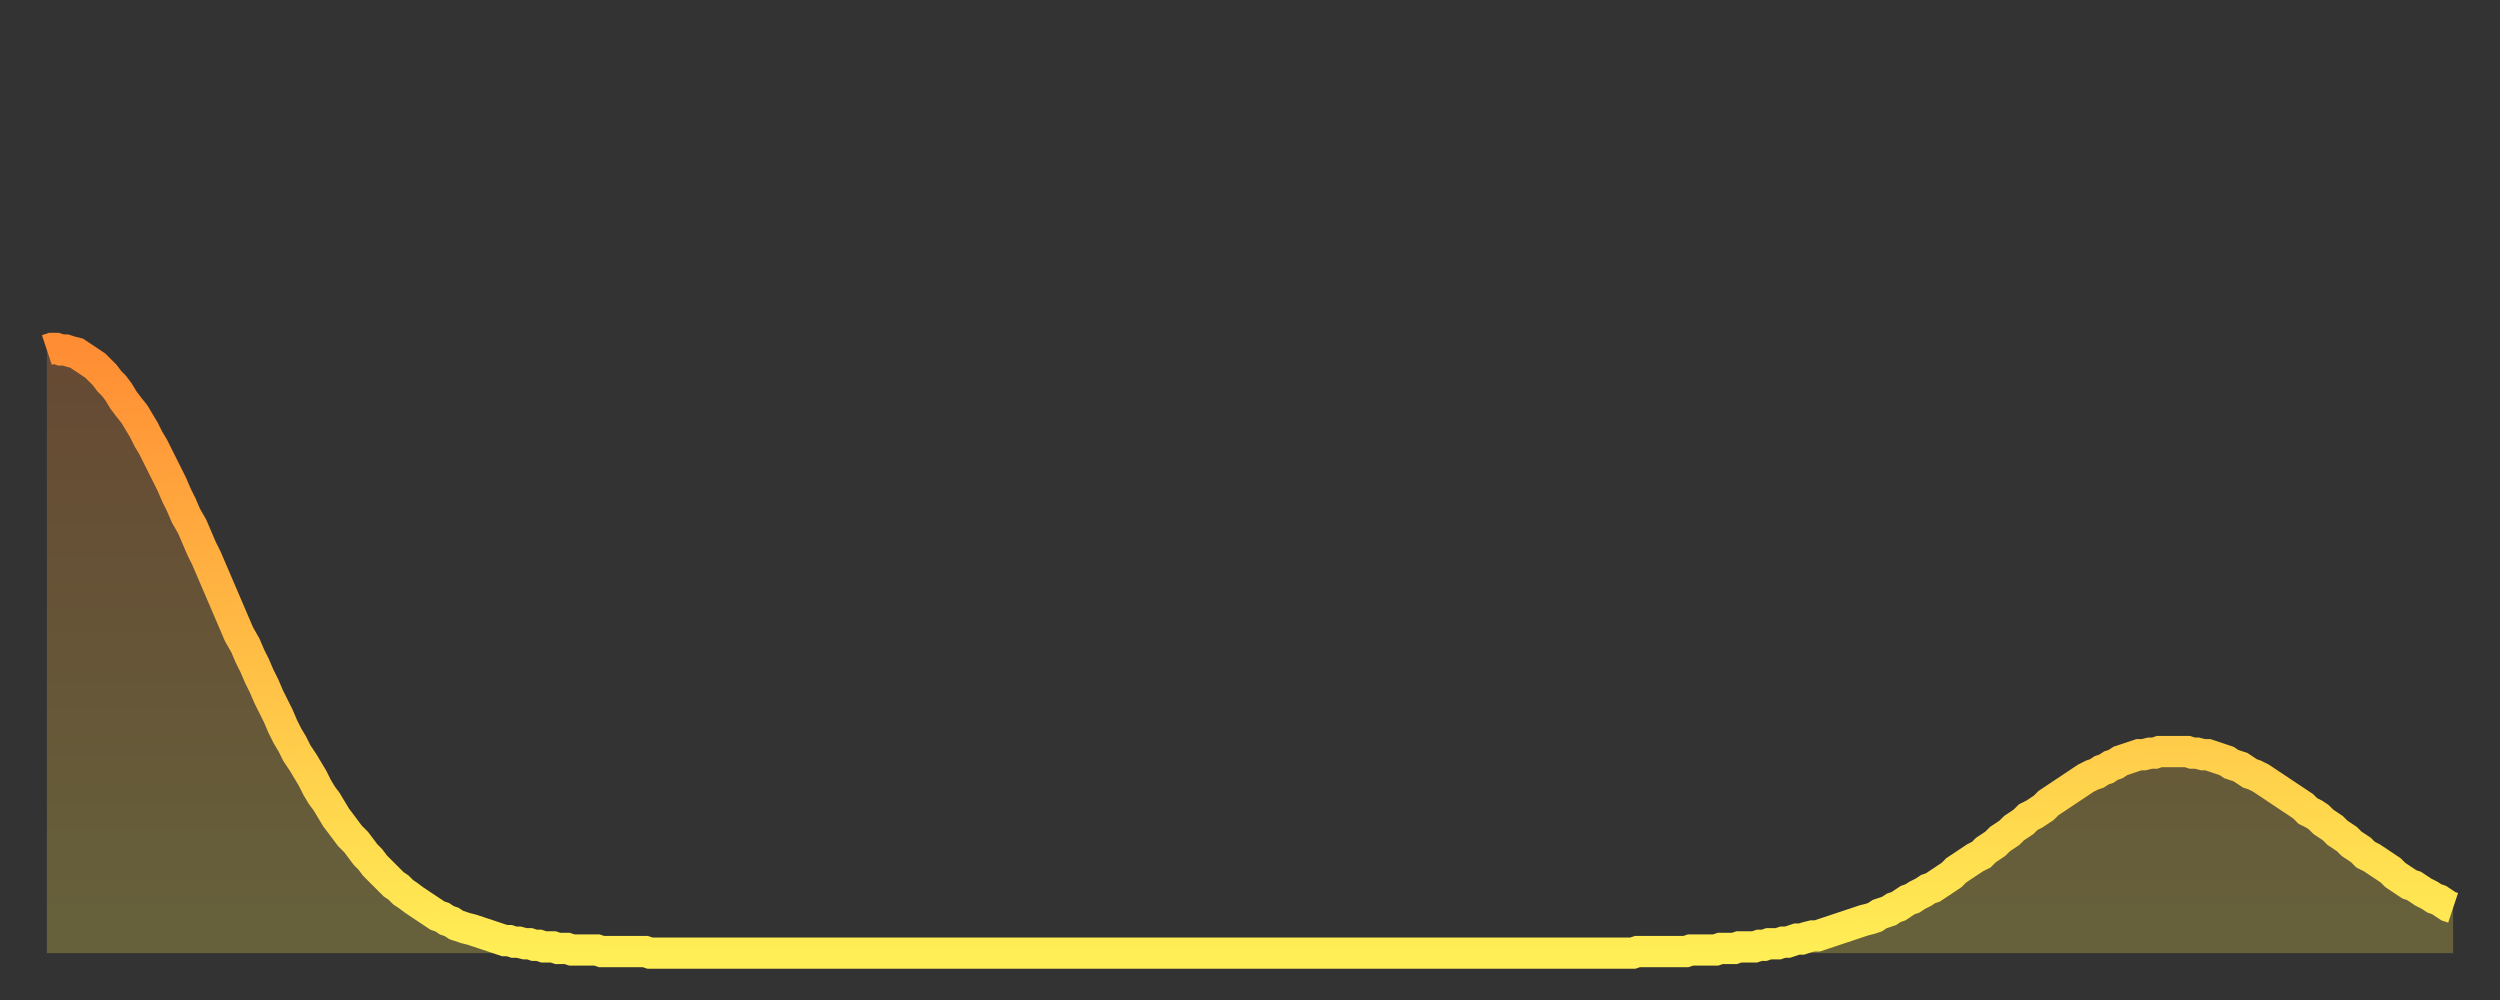 <?xml version="1.0" encoding="utf-8" ?>
<svg baseProfile="full" height="64" version="1.1" width="160" xmlns="http://www.w3.org/2000/svg" xmlns:ev="http://www.w3.org/2001/xml-events" xmlns:xlink="http://www.w3.org/1999/xlink"><rect width="100%" height="100%" fill="#333333" stroke="none"/><defs><linearGradient id="id6768" x1="0" x2="0" y1="0" y2="1"><stop offset="0%" stop-color="#ff8d34" /><stop offset="50%" stop-color="#ffbd45" /><stop offset="100%" stop-color="#ffee55" /></linearGradient></defs><g transform="translate(3,3)"><g><path d="M 0.0 19.4 0.3 19.3 0.6 19.3 0.9 19.4 1.2 19.4 1.5 19.5 1.9 19.6 2.2 19.8 2.5 20.0 2.8 20.2 3.1 20.4 3.4 20.7 3.7 21.0 4.0 21.4 4.3 21.7 4.6 22.1 4.9 22.6 5.2 23.0 5.6 23.5 5.9 24.0 6.2 24.5 6.5 25.1 6.8 25.6 7.1 26.2 7.4 26.8 7.7 27.4 8.0 28.0 8.3 28.7 8.6 29.3 8.9 30.0 9.3 30.7 9.6 31.4 9.9 32.1 10.2 32.7 10.5 33.4 10.8 34.1 11.1 34.8 11.4 35.5 11.7 36.2 12.0 36.9 12.3 37.6 12.7 38.3 13.0 39.0 13.3 39.6 13.6 40.3 13.9 40.9 14.2 41.6 14.5 42.2 14.8 42.8 15.1 43.5 15.4 44.1 15.7 44.6 16.0 45.2 16.4 45.8 16.7 46.3 17.0 46.8 17.3 47.4 17.6 47.9 17.9 48.3 18.2 48.8 18.5 49.3 18.8 49.7 19.1 50.1 19.4 50.5 19.8 50.9 20.1 51.3 20.4 51.7 20.7 52.0 21.0 52.4 21.3 52.7 21.6 53.0 21.9 53.3 22.2 53.6 22.5 53.8 22.8 54.1 23.1 54.3 23.5 54.6 23.8 54.8 24.1 55.0 24.4 55.2 24.7 55.4 25.0 55.6 25.3 55.7 25.6 55.9 25.9 56.0 26.2 56.2 26.5 56.3 26.8 56.4 27.2 56.5 27.5 56.6 27.8 56.7 28.1 56.8 28.4 56.9 28.7 57.0 29.0 57.1 29.3 57.2 29.6 57.2 29.9 57.3 30.2 57.3 30.6 57.4 30.9 57.4 31.2 57.5 31.5 57.5 31.8 57.6 32.1 57.6 32.4 57.6 32.7 57.7 33.0 57.7 33.3 57.7 33.6 57.8 33.9 57.8 34.3 57.8 34.6 57.8 34.9 57.8 35.2 57.8 35.5 57.9 35.8 57.9 36.1 57.9 36.4 57.9 36.7 57.9 37.0 57.9 37.3 57.9 37.7 57.9 38.0 57.9 38.3 57.9 38.6 58.0 38.9 58.0 39.2 58.0 39.5 58.0 39.8 58.0 40.1 58.0 40.4 58.0 40.7 58.0 41.0 58.0 41.4 58.0 41.7 58.0 42.0 58.0 42.3 58.0 42.6 58.0 42.9 58.0 43.2 58.0 43.5 58.0 43.8 58.0 44.1 58.0 44.4 58.0 44.7 58.0 45.1 58.0 45.4 58.0 45.7 58.0 46.0 58.0 46.3 58.0 46.6 58.0 46.9 58.0 47.2 58.0 47.5 58.0 47.8 58.0 48.1 58.0 48.5 58.0 48.8 58.0 49.1 58.0 49.4 58.0 49.7 58.0 50.0 58.0 50.3 58.0 50.6 58.0 50.9 58.0 51.2 58.0 51.5 58.0 51.8 58.0 52.2 58.0 52.5 58.0 52.8 58.0 53.1 58.0 53.4 58.0 53.7 58.0 54.0 58.0 54.3 58.0 54.6 58.0 54.9 58.0 55.2 58.0 55.6 58.0 55.9 58.0 56.2 58.0 56.5 58.0 56.8 58.0 57.1 58.0 57.4 58.0 57.7 58.0 58.0 58.0 58.3 58.0 58.6 58.0 58.9 58.0 59.3 58.0 59.6 58.0 59.9 58.0 60.2 58.0 60.5 58.0 60.8 58.0 61.1 58.0 61.4 58.0 61.7 58.0 62.0 58.0 62.3 58.0 62.6 58.0 63.0 58.0 63.3 58.0 63.6 58.0 63.9 58.0 64.2 58.0 64.5 58.0 64.8 58.0 65.1 58.0 65.4 58.0 65.7 58.0 66.0 58.0 66.4 58.0 66.7 58.0 67.0 58.0 67.3 58.0 67.6 58.0 67.9 58.0 68.2 58.0 68.5 58.0 68.8 58.0 69.1 58.0 69.4 58.0 69.7 58.0 70.1 58.0 70.4 58.0 70.7 58.0 71.0 58.0 71.3 58.0 71.6 58.0 71.9 58.0 72.2 58.0 72.5 58.0 72.8 58.0 73.1 58.0 73.5 58.0 73.8 58.0 74.1 58.0 74.4 58.0 74.7 58.0 75.0 58.0 75.3 58.0 75.6 58.0 75.9 58.0 76.2 58.0 76.5 58.0 76.8 58.0 77.2 58.0 77.5 58.0 77.8 58.0 78.1 58.0 78.4 58.0 78.7 58.0 79.0 58.0 79.3 58.0 79.6 58.0 79.9 58.0 80.2 58.0 80.5 58.0 80.9 58.0 81.2 58.0 81.5 58.0 81.8 58.0 82.1 58.0 82.4 58.0 82.7 58.0 83.0 58.0 83.3 58.0 83.6 58.0 83.9 58.0 84.3 58.0 84.6 58.0 84.9 58.0 85.2 58.0 85.5 58.0 85.8 58.0 86.1 58.0 86.4 58.0 86.7 58.0 87.0 58.0 87.3 58.0 87.6 58.0 88.0 58.0 88.3 58.0 88.6 58.0 88.9 58.0 89.2 58.0 89.5 58.0 89.8 58.0 90.1 58.0 90.4 58.0 90.7 58.0 91.0 58.0 91.4 58.0 91.7 58.0 92.0 58.0 92.3 58.0 92.6 58.0 92.9 58.0 93.2 58.0 93.5 58.0 93.8 58.0 94.1 58.0 94.4 58.0 94.7 58.0 95.1 58.0 95.4 58.0 95.7 58.0 96.0 58.0 96.3 58.0 96.6 58.0 96.9 58.0 97.2 58.0 97.5 58.0 97.8 58.0 98.1 58.0 98.4 58.0 98.8 58.0 99.1 58.0 99.4 58.0 99.7 58.0 100.0 58.0 100.3 58.0 100.6 58.0 100.9 58.0 101.2 58.0 101.5 58.0 101.8 57.9 102.2 57.9 102.5 57.9 102.8 57.9 103.1 57.9 103.4 57.9 103.7 57.9 104.0 57.9 104.3 57.9 104.6 57.9 104.9 57.9 105.2 57.8 105.5 57.8 105.9 57.8 106.2 57.8 106.5 57.8 106.8 57.8 107.1 57.7 107.4 57.7 107.7 57.7 108.0 57.7 108.3 57.6 108.6 57.6 108.9 57.6 109.3 57.6 109.6 57.5 109.9 57.5 110.2 57.4 110.5 57.4 110.8 57.4 111.1 57.3 111.4 57.3 111.7 57.2 112.0 57.1 112.3 57.1 112.6 57.0 113.0 56.9 113.3 56.9 113.6 56.8 113.9 56.7 114.2 56.6 114.5 56.5 114.8 56.4 115.1 56.3 115.4 56.2 115.7 56.1 116.0 56.0 116.3 55.9 116.7 55.8 117.0 55.7 117.3 55.5 117.6 55.4 117.9 55.3 118.2 55.1 118.5 55.0 118.8 54.8 119.1 54.6 119.4 54.5 119.7 54.3 120.1 54.1 120.4 53.9 120.7 53.8 121.0 53.6 121.3 53.4 121.6 53.2 121.9 53.0 122.2 52.7 122.5 52.5 122.8 52.3 123.1 52.1 123.4 51.9 123.8 51.7 124.1 51.4 124.4 51.2 124.7 51.0 125.0 50.7 125.3 50.5 125.6 50.3 125.9 50.0 126.2 49.8 126.5 49.6 126.8 49.3 127.2 49.1 127.5 48.9 127.8 48.7 128.1 48.4 128.4 48.2 128.7 48.0 129.0 47.8 129.3 47.6 129.6 47.4 129.9 47.2 130.2 47.0 130.5 46.8 130.9 46.6 131.2 46.5 131.5 46.3 131.8 46.2 132.1 46.0 132.4 45.9 132.7 45.7 133.0 45.6 133.3 45.5 133.6 45.4 133.9 45.3 134.2 45.3 134.6 45.2 134.9 45.2 135.2 45.1 135.5 45.1 135.8 45.1 136.1 45.1 136.4 45.1 136.7 45.1 137.0 45.1 137.3 45.2 137.6 45.2 138.0 45.3 138.3 45.3 138.6 45.4 138.9 45.5 139.2 45.6 139.5 45.7 139.8 45.9 140.1 46.0 140.4 46.1 140.7 46.3 141.0 46.5 141.3 46.6 141.7 46.8 142.0 47.0 142.3 47.2 142.6 47.4 142.9 47.6 143.2 47.8 143.5 48.0 143.8 48.2 144.1 48.4 144.4 48.6 144.7 48.9 145.1 49.1 145.4 49.3 145.7 49.6 146.0 49.8 146.3 50.0 146.6 50.3 146.9 50.5 147.2 50.7 147.5 51.0 147.8 51.2 148.1 51.4 148.4 51.7 148.8 51.9 149.1 52.1 149.4 52.3 149.7 52.5 150.0 52.7 150.3 53.0 150.6 53.2 150.9 53.4 151.2 53.6 151.5 53.7 151.8 53.9 152.1 54.1 152.5 54.3 152.8 54.5 153.1 54.6 153.4 54.8 153.7 55.0 154.0 55.1" fill="none" id="graph-curve" opacity="1" stroke="url(#id6768)" stroke-width="2" /><path d="M 0 58 L 0.0 19.4 0.3 19.3 0.6 19.3 0.9 19.4 1.2 19.4 1.5 19.5 1.9 19.6 2.2 19.8 2.5 20.0 2.8 20.2 3.1 20.4 3.4 20.7 3.7 21.0 4.0 21.4 4.3 21.7 4.6 22.1 4.9 22.6 5.2 23.0 5.6 23.5 5.9 24.0 6.2 24.5 6.5 25.1 6.8 25.6 7.1 26.2 7.4 26.8 7.7 27.4 8.0 28.0 8.3 28.7 8.6 29.3 8.9 30.0 9.3 30.7 9.6 31.4 9.9 32.1 10.2 32.7 10.5 33.4 10.8 34.1 11.1 34.8 11.4 35.5 11.7 36.2 12.0 36.9 12.3 37.6 12.7 38.3 13.0 39.0 13.3 39.6 13.6 40.3 13.9 40.9 14.2 41.6 14.5 42.2 14.8 42.8 15.1 43.5 15.4 44.1 15.7 44.6 16.0 45.2 16.4 45.8 16.7 46.3 17.0 46.8 17.3 47.4 17.6 47.9 17.9 48.3 18.2 48.8 18.5 49.3 18.8 49.7 19.1 50.1 19.4 50.5 19.8 50.9 20.1 51.3 20.4 51.7 20.7 52.0 21.0 52.4 21.3 52.7 21.6 53.0 21.9 53.3 22.2 53.6 22.5 53.8 22.8 54.1 23.1 54.3 23.5 54.6 23.8 54.8 24.1 55.0 24.4 55.2 24.7 55.4 25.0 55.6 25.3 55.7 25.6 55.9 25.9 56.0 26.2 56.2 26.5 56.3 26.8 56.4 27.2 56.5 27.5 56.6 27.8 56.7 28.1 56.8 28.4 56.9 28.7 57.0 29.0 57.1 29.3 57.2 29.6 57.2 29.9 57.3 30.2 57.3 30.6 57.4 30.9 57.4 31.2 57.5 31.5 57.5 31.8 57.6 32.1 57.6 32.4 57.6 32.7 57.7 33.0 57.7 33.3 57.7 33.6 57.8 33.9 57.8 34.3 57.8 34.6 57.8 34.9 57.8 35.2 57.8 35.5 57.9 35.8 57.9 36.1 57.9 36.4 57.9 36.7 57.9 37.0 57.9 37.3 57.9 37.7 57.9 38.0 57.9 38.3 57.9 38.6 58.0 38.9 58.0 39.2 58.0 39.5 58.0 39.8 58.0 40.1 58.0 40.4 58.0 40.7 58.0 41.0 58.0 41.4 58.0 41.7 58.0 42.0 58.0 42.3 58.0 42.6 58.0 42.9 58.0 43.2 58.0 43.5 58.0 43.8 58.0 44.1 58.0 44.4 58.0 44.7 58.0 45.1 58.0 45.4 58.0 45.7 58.0 46.0 58.0 46.3 58.0 46.6 58.0 46.9 58.0 47.2 58.0 47.5 58.0 47.8 58.0 48.1 58.0 48.5 58.0 48.8 58.0 49.1 58.0 49.4 58.0 49.7 58.0 50.0 58.0 50.3 58.0 50.6 58.0 50.9 58.0 51.2 58.0 51.5 58.0 51.8 58.0 52.2 58.0 52.5 58.0 52.8 58.0 53.1 58.0 53.4 58.0 53.7 58.0 54.0 58.0 54.3 58.0 54.6 58.0 54.9 58.0 55.2 58.0 55.6 58.0 55.9 58.0 56.2 58.0 56.5 58.0 56.8 58.0 57.1 58.0 57.4 58.0 57.7 58.0 58.0 58.0 58.3 58.0 58.6 58.0 58.9 58.0 59.3 58.0 59.6 58.0 59.9 58.0 60.2 58.0 60.5 58.0 60.8 58.0 61.1 58.0 61.4 58.0 61.7 58.0 62.0 58.0 62.3 58.0 62.6 58.0 63.0 58.0 63.3 58.0 63.6 58.0 63.9 58.0 64.2 58.0 64.5 58.0 64.8 58.0 65.1 58.0 65.4 58.0 65.7 58.0 66.0 58.0 66.4 58.0 66.7 58.0 67.0 58.0 67.3 58.0 67.6 58.0 67.9 58.0 68.2 58.0 68.5 58.0 68.8 58.0 69.1 58.0 69.4 58.0 69.7 58.0 70.1 58.0 70.4 58.0 70.7 58.0 71.0 58.0 71.3 58.0 71.6 58.0 71.9 58.0 72.2 58.0 72.5 58.0 72.8 58.0 73.1 58.0 73.5 58.0 73.8 58.0 74.1 58.0 74.4 58.0 74.7 58.0 75.0 58.0 75.3 58.0 75.6 58.0 75.9 58.0 76.2 58.0 76.5 58.0 76.8 58.0 77.2 58.0 77.5 58.0 77.8 58.0 78.1 58.0 78.4 58.0 78.7 58.0 79.0 58.0 79.3 58.0 79.6 58.0 79.9 58.0 80.2 58.0 80.5 58.0 80.9 58.0 81.2 58.0 81.5 58.0 81.8 58.0 82.1 58.0 82.4 58.0 82.7 58.0 83.0 58.0 83.3 58.0 83.6 58.0 83.9 58.0 84.3 58.0 84.6 58.0 84.9 58.0 85.2 58.0 85.5 58.0 85.8 58.0 86.1 58.0 86.4 58.0 86.7 58.0 87.0 58.0 87.3 58.0 87.6 58.0 88.0 58.0 88.3 58.0 88.6 58.0 88.9 58.0 89.2 58.0 89.5 58.0 89.8 58.0 90.1 58.0 90.4 58.0 90.7 58.0 91.0 58.0 91.4 58.0 91.7 58.0 92.0 58.0 92.3 58.0 92.6 58.0 92.9 58.0 93.2 58.0 93.5 58.0 93.8 58.0 94.1 58.0 94.4 58.0 94.7 58.0 95.1 58.0 95.4 58.0 95.7 58.0 96.0 58.0 96.3 58.0 96.6 58.0 96.9 58.0 97.2 58.0 97.5 58.0 97.8 58.0 98.1 58.0 98.4 58.0 98.8 58.0 99.1 58.0 99.4 58.0 99.7 58.0 100.0 58.0 100.3 58.0 100.6 58.0 100.9 58.0 101.2 58.0 101.5 58.0 101.8 57.9 102.2 57.9 102.5 57.9 102.8 57.9 103.1 57.9 103.4 57.9 103.7 57.9 104.0 57.9 104.3 57.9 104.6 57.9 104.9 57.9 105.2 57.8 105.5 57.8 105.9 57.8 106.2 57.8 106.5 57.8 106.8 57.8 107.1 57.7 107.4 57.7 107.7 57.7 108.0 57.7 108.3 57.6 108.6 57.6 108.9 57.6 109.3 57.6 109.6 57.5 109.9 57.5 110.2 57.4 110.5 57.4 110.8 57.4 111.1 57.3 111.4 57.3 111.7 57.2 112.0 57.1 112.3 57.1 112.6 57.0 113.0 56.9 113.3 56.9 113.6 56.8 113.9 56.7 114.2 56.6 114.5 56.5 114.8 56.4 115.1 56.3 115.4 56.2 115.7 56.1 116.0 56.0 116.3 55.9 116.7 55.8 117.0 55.7 117.3 55.5 117.6 55.4 117.9 55.3 118.2 55.1 118.5 55.0 118.8 54.8 119.1 54.6 119.4 54.5 119.7 54.3 120.1 54.1 120.4 53.9 120.7 53.8 121.0 53.6 121.3 53.4 121.6 53.2 121.9 53.0 122.2 52.7 122.5 52.5 122.8 52.3 123.1 52.1 123.4 51.9 123.8 51.7 124.1 51.4 124.4 51.2 124.7 51.0 125.0 50.7 125.3 50.5 125.6 50.3 125.9 50.0 126.2 49.8 126.5 49.6 126.8 49.3 127.2 49.1 127.5 48.9 127.8 48.7 128.1 48.4 128.4 48.2 128.7 48.0 129.0 47.8 129.3 47.6 129.6 47.4 129.9 47.2 130.2 47.0 130.5 46.8 130.9 46.6 131.2 46.5 131.5 46.3 131.8 46.2 132.1 46.0 132.4 45.9 132.7 45.7 133.0 45.6 133.3 45.5 133.6 45.4 133.9 45.3 134.2 45.3 134.6 45.2 134.9 45.2 135.2 45.1 135.5 45.1 135.8 45.1 136.1 45.1 136.4 45.1 136.7 45.1 137.0 45.1 137.3 45.2 137.6 45.2 138.0 45.3 138.3 45.3 138.6 45.4 138.9 45.5 139.2 45.6 139.5 45.7 139.8 45.9 140.1 46.0 140.4 46.1 140.7 46.3 141.0 46.5 141.3 46.6 141.7 46.8 142.0 47.0 142.3 47.2 142.6 47.4 142.9 47.6 143.2 47.8 143.5 48.0 143.8 48.2 144.1 48.4 144.4 48.6 144.7 48.9 145.1 49.1 145.4 49.3 145.7 49.6 146.0 49.8 146.3 50.0 146.6 50.3 146.9 50.5 147.2 50.7 147.5 51.0 147.8 51.2 148.1 51.4 148.4 51.7 148.8 51.9 149.1 52.1 149.4 52.3 149.7 52.5 150.0 52.7 150.3 53.0 150.6 53.2 150.9 53.4 151.2 53.6 151.5 53.7 151.8 53.9 152.1 54.1 152.5 54.3 152.8 54.5 153.1 54.6 153.4 54.8 153.7 55.0 154.0 55.1 154 58" fill="url(#id6768)" fill-opacity=".25" id="graph-shadow" /></g></g></svg>